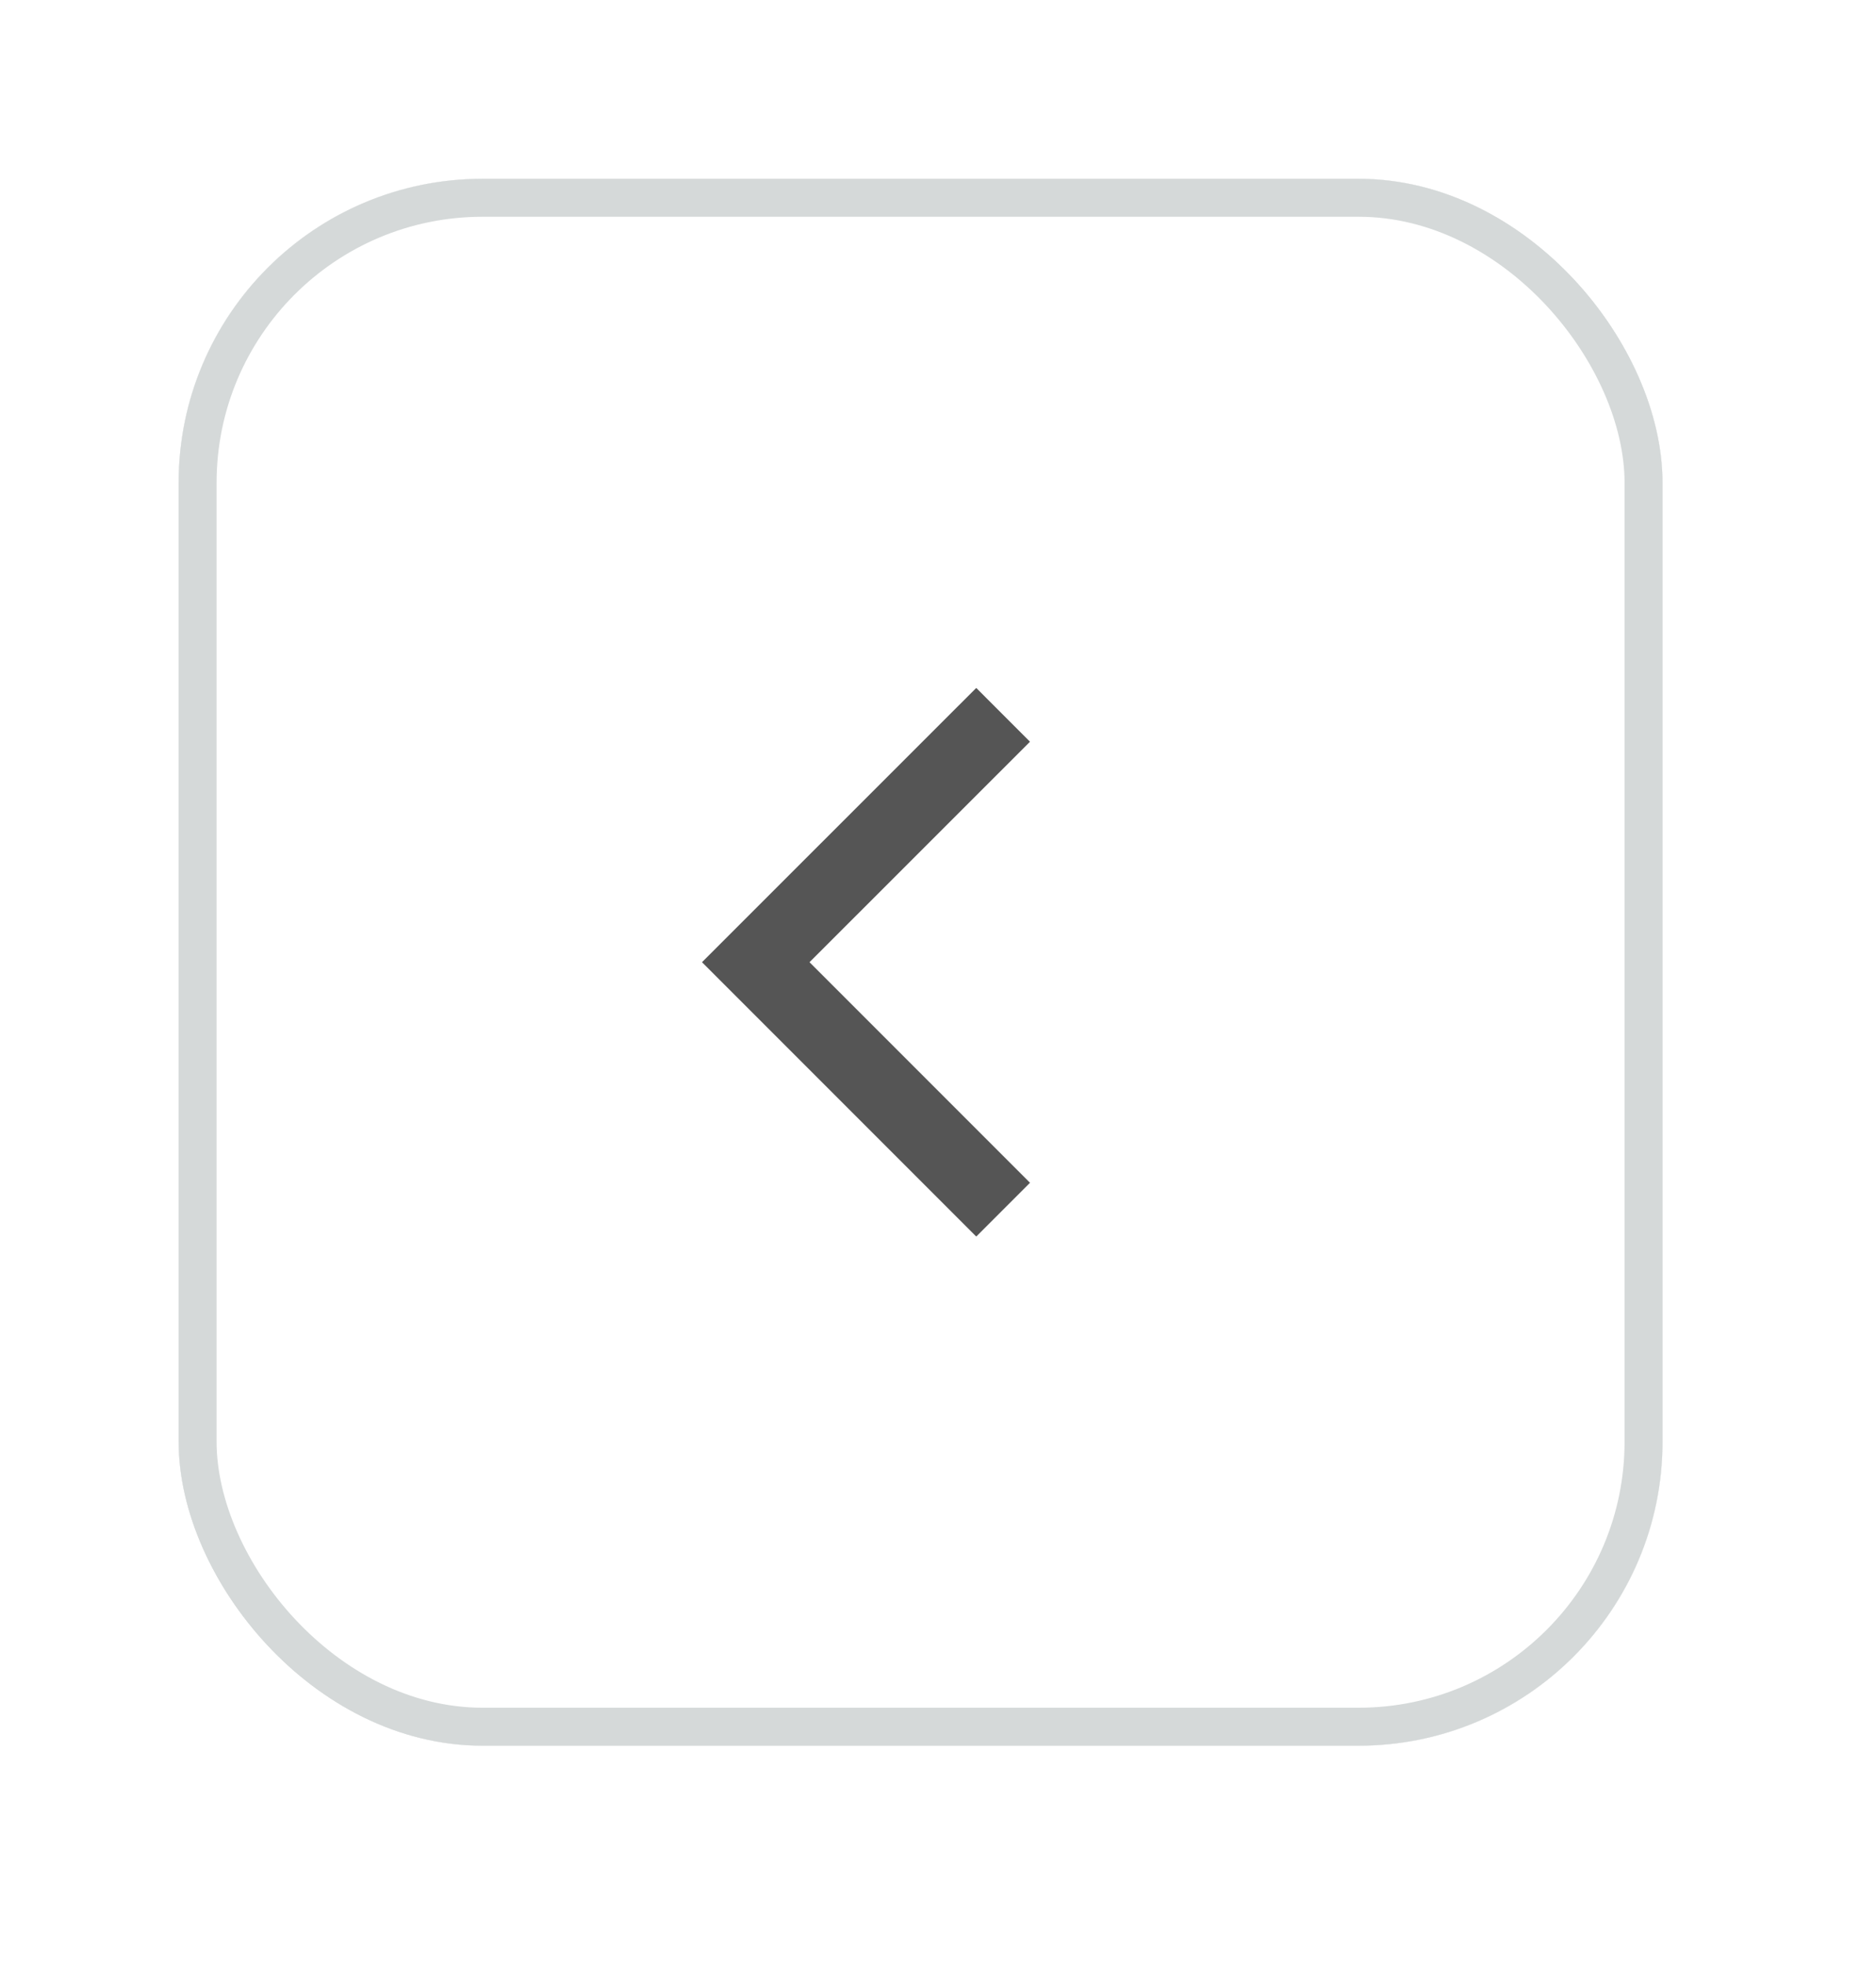 <?xml version="1.0" encoding="utf-8"?>
<svg xmlns="http://www.w3.org/2000/svg" fill="none" height="100%" overflow="visible" preserveAspectRatio="none" style="display: block;" viewBox="0 0 21 22" width="100%">
<g id="Left">
<g filter="url(#filter0_d_0_6549)" id="Rectangle 59">
<rect fill="white" height="17.534" rx="3.403" width="16.611" x="2" y="2"/>
<rect height="17.109" rx="3.19" stroke="#D5D9D9" stroke-width="0.425" width="16.186" x="2.212" y="2.213"/>
</g>
<g filter="url(#filter1_d_0_6549)" id="Rectangle 60">
<rect fill="white" height="17.534" rx="3.403" width="16.611" x="2" y="2"/>
<rect height="17.109" rx="3.19" stroke="#D5D9D9" stroke-width="0.425" width="16.186" x="2.212" y="2.213"/>
</g>
<path d="M11.229 7.999L8.46 10.767L11.229 13.536" id="Vector 1" stroke="#555555" stroke-width="0.851"/>
</g>
<defs>
<filter color-interpolation-filters="sRGB" filterUnits="userSpaceOnUse" height="20.937" id="filter0_d_0_6549" width="20.014" x="0.298" y="0.299">
<feFlood flood-opacity="0" result="BackgroundImageFix"/>
<feColorMatrix in="SourceAlpha" result="hardAlpha" type="matrix" values="0 0 0 0 0 0 0 0 0 0 0 0 0 0 0 0 0 0 127 0"/>
<feOffset/>
<feGaussianBlur stdDeviation="0.851"/>
<feComposite in2="hardAlpha" operator="out"/>
<feColorMatrix type="matrix" values="0 0 0 0 0 0 0 0 0 0 0 0 0 0 0 0 0 0 0.1 0"/>
<feBlend in2="BackgroundImageFix" mode="normal" result="effect1_dropShadow_0_6549"/>
<feBlend in="SourceGraphic" in2="effect1_dropShadow_0_6549" mode="normal" result="shape"/>
</filter>
<filter color-interpolation-filters="sRGB" filterUnits="userSpaceOnUse" height="20.937" id="filter1_d_0_6549" width="20.014" x="0.298" y="0.299">
<feFlood flood-opacity="0" result="BackgroundImageFix"/>
<feColorMatrix in="SourceAlpha" result="hardAlpha" type="matrix" values="0 0 0 0 0 0 0 0 0 0 0 0 0 0 0 0 0 0 127 0"/>
<feOffset/>
<feGaussianBlur stdDeviation="0.851"/>
<feComposite in2="hardAlpha" operator="out"/>
<feColorMatrix type="matrix" values="0 0 0 0 0 0 0 0 0 0 0 0 0 0 0 0 0 0 0.1 0"/>
<feBlend in2="BackgroundImageFix" mode="normal" result="effect1_dropShadow_0_6549"/>
<feBlend in="SourceGraphic" in2="effect1_dropShadow_0_6549" mode="normal" result="shape"/>
</filter>
</defs>
</svg>